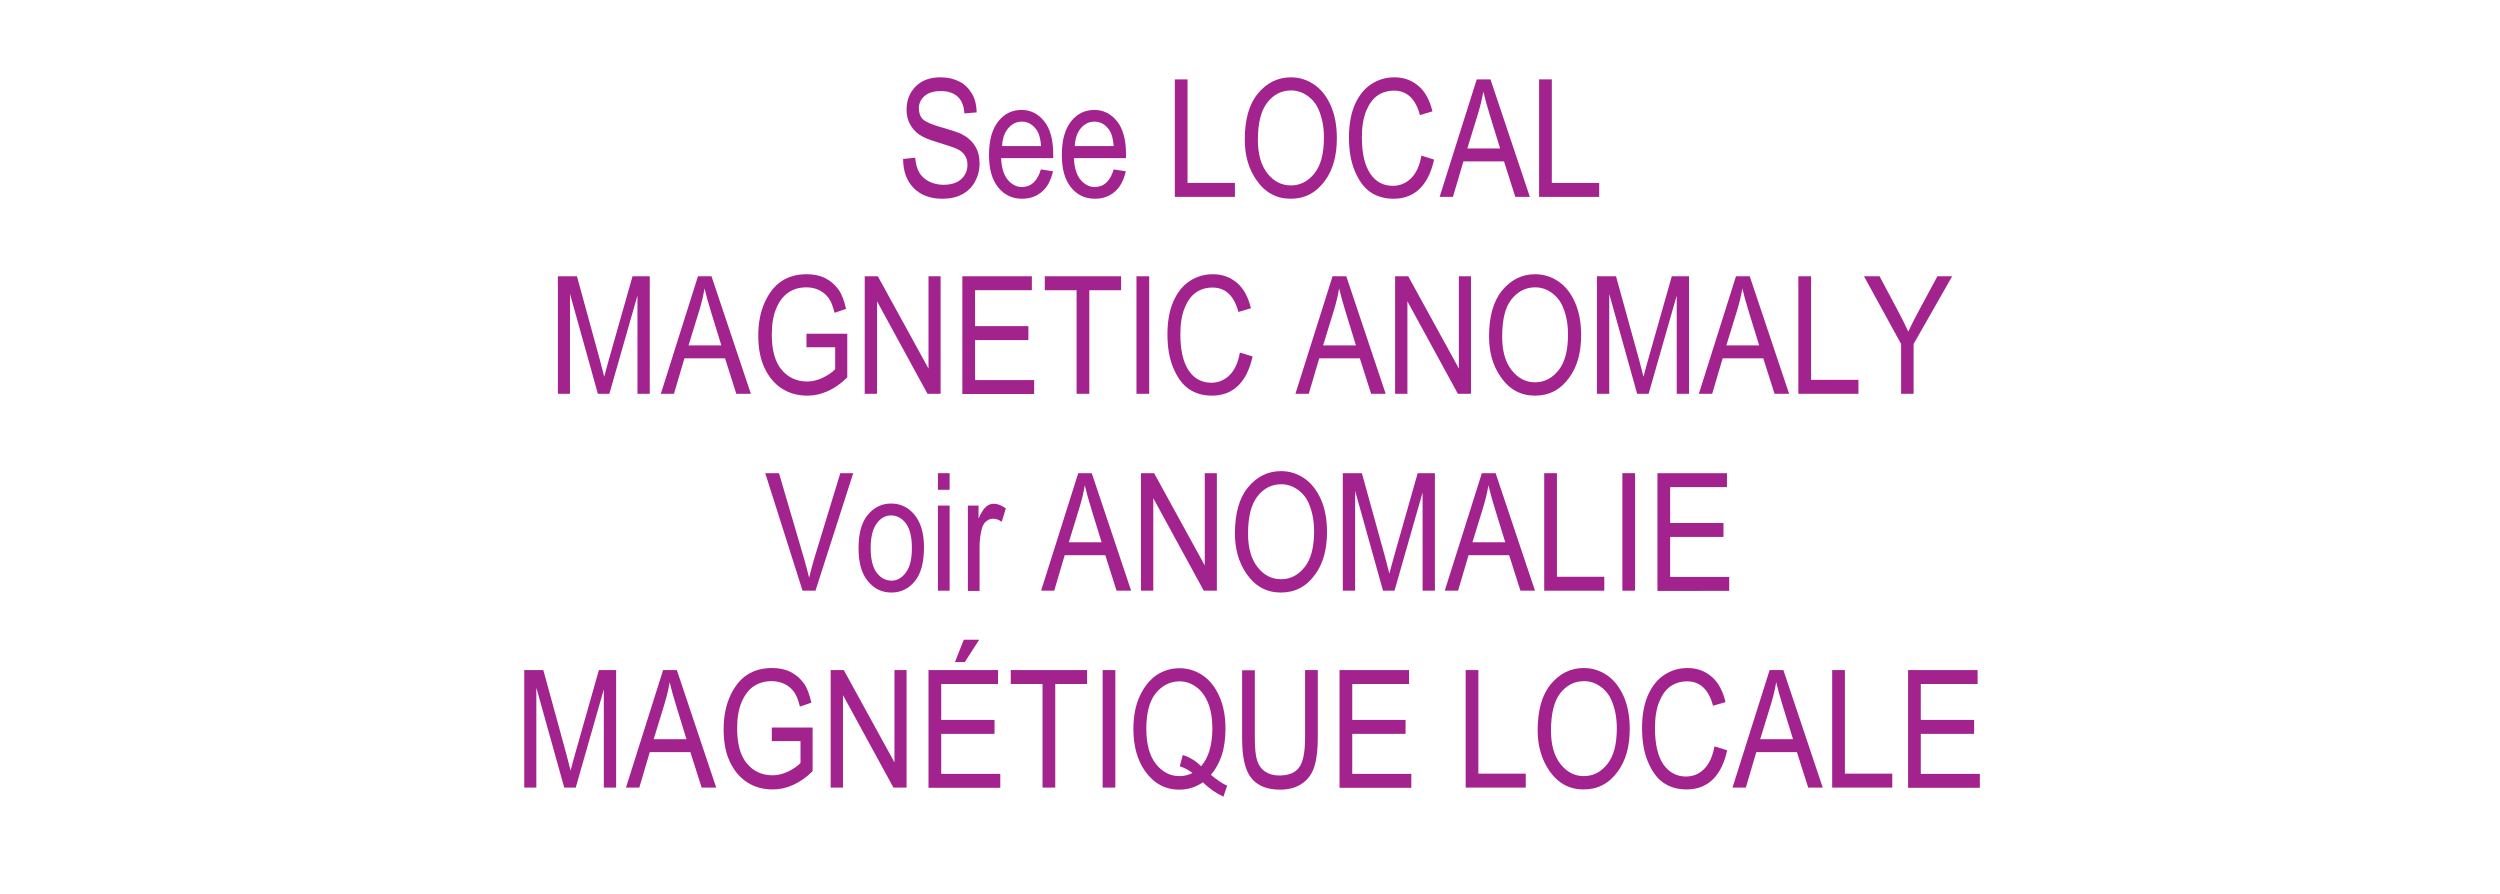 <?xml version="1.0" encoding="utf-8"?>
<!-- Generator: Adobe Illustrator 19.2.0, SVG Export Plug-In . SVG Version: 6.00 Build 0)  -->
<svg version="1.1" id="Layer_1" xmlns="http://www.w3.org/2000/svg" xmlns:xlink="http://www.w3.org/1999/xlink" x="0px" y="0px"
	 viewBox="0 0 121.89 43.58" style="enable-background:new 0 0 121.89 43.58;" xml:space="preserve">
<style type="text/css">
	.st0{fill:#FFFFFF;}
	.st1{fill:#A3238E;}
</style>
<rect x="0" class="st0" width="121.89" height="43.58"/>
<g>
	<path class="st1" d="M44.03,7.75l0.59-0.06c0.03,0.31,0.1,0.56,0.21,0.74s0.27,0.32,0.47,0.42s0.44,0.16,0.7,0.16
		c0.37,0,0.66-0.09,0.86-0.27s0.31-0.42,0.31-0.7c0-0.17-0.04-0.32-0.11-0.44s-0.19-0.23-0.34-0.31c-0.15-0.08-0.47-0.19-0.97-0.34
		c-0.44-0.13-0.76-0.26-0.95-0.4s-0.33-0.3-0.44-0.51s-0.16-0.44-0.16-0.69c0-0.46,0.15-0.84,0.45-1.14s0.7-0.44,1.21-0.44
		c0.35,0,0.65,0.07,0.92,0.21s0.46,0.34,0.61,0.59s0.22,0.56,0.23,0.91l-0.6,0.05C47,5.16,46.88,4.88,46.69,4.71
		s-0.46-0.27-0.81-0.27c-0.35,0-0.62,0.08-0.8,0.24S44.8,5.03,44.8,5.28c0,0.23,0.07,0.41,0.2,0.54c0.14,0.13,0.44,0.26,0.91,0.39
		c0.46,0.13,0.79,0.24,0.98,0.33c0.29,0.15,0.5,0.34,0.65,0.58c0.15,0.24,0.22,0.52,0.22,0.85c0,0.33-0.08,0.63-0.23,0.9
		c-0.15,0.27-0.36,0.47-0.63,0.61c-0.26,0.14-0.58,0.21-0.96,0.21c-0.58,0-1.04-0.17-1.39-0.52S44.04,8.35,44.03,7.75z"/>
	<path class="st1" d="M50.75,8.26l0.59,0.09c-0.1,0.44-0.28,0.78-0.54,1s-0.58,0.34-0.96,0.34c-0.48,0-0.87-0.18-1.17-0.55
		s-0.45-0.89-0.45-1.58c0-0.72,0.15-1.26,0.45-1.64s0.68-0.56,1.14-0.56c0.44,0,0.81,0.19,1.1,0.55s0.44,0.9,0.44,1.61l0,0.19h-2.54
		c0.02,0.47,0.13,0.82,0.32,1.05s0.43,0.36,0.7,0.36C50.28,9.11,50.58,8.83,50.75,8.26z M48.86,7.12h1.9
		c-0.03-0.36-0.1-0.63-0.23-0.8c-0.19-0.26-0.42-0.39-0.71-0.39c-0.26,0-0.48,0.11-0.66,0.32S48.87,6.76,48.86,7.12z"/>
	<path class="st1" d="M54.3,8.26l0.59,0.09c-0.1,0.44-0.28,0.78-0.54,1s-0.58,0.34-0.96,0.34c-0.48,0-0.87-0.18-1.17-0.55
		s-0.45-0.89-0.45-1.58c0-0.72,0.15-1.26,0.45-1.64s0.68-0.56,1.14-0.56c0.44,0,0.81,0.19,1.1,0.55s0.44,0.9,0.44,1.61l0,0.19h-2.54
		c0.02,0.47,0.13,0.82,0.32,1.05s0.43,0.36,0.7,0.36C53.83,9.11,54.13,8.83,54.3,8.26z M52.4,7.12h1.9c-0.03-0.36-0.1-0.63-0.23-0.8
		c-0.19-0.26-0.42-0.39-0.71-0.39c-0.26,0-0.48,0.11-0.66,0.32S52.42,6.76,52.4,7.12z"/>
	<path class="st1" d="M57.28,9.6V3.87h0.62v5.05h2.31V9.6H57.28z"/>
	<path class="st1" d="M60.69,6.81c0-0.98,0.21-1.73,0.64-2.25s0.97-0.79,1.61-0.79c0.41,0,0.79,0.12,1.13,0.35
		c0.34,0.23,0.61,0.57,0.81,1.02s0.3,0.98,0.3,1.6c0,0.85-0.19,1.54-0.58,2.07c-0.43,0.59-0.98,0.88-1.67,0.88
		c-0.69,0-1.25-0.3-1.67-0.91C60.88,8.24,60.69,7.58,60.69,6.81z M61.33,6.82c0,0.71,0.16,1.25,0.47,1.64
		c0.31,0.39,0.69,0.58,1.14,0.58c0.46,0,0.84-0.2,1.15-0.59s0.46-0.97,0.46-1.74c0-0.49-0.08-0.93-0.24-1.32
		c-0.12-0.3-0.31-0.54-0.55-0.71c-0.25-0.18-0.52-0.27-0.81-0.27c-0.47,0-0.86,0.2-1.16,0.59C61.48,5.39,61.33,6,61.33,6.82z"/>
	<path class="st1" d="M69.3,7.59l0.62,0.19c-0.14,0.64-0.38,1.12-0.72,1.44s-0.76,0.47-1.26,0.47c-0.43,0-0.81-0.11-1.12-0.32
		s-0.56-0.55-0.76-1.02c-0.2-0.47-0.29-1.02-0.29-1.66c0-0.63,0.1-1.16,0.29-1.6c0.2-0.44,0.46-0.77,0.8-0.99
		c0.34-0.22,0.71-0.33,1.13-0.33c0.45,0,0.84,0.14,1.17,0.42c0.33,0.28,0.55,0.7,0.68,1.24l-0.61,0.18
		c-0.21-0.79-0.63-1.19-1.26-1.19c-0.31,0-0.58,0.08-0.81,0.24c-0.23,0.16-0.41,0.41-0.55,0.75s-0.21,0.77-0.21,1.29
		c0,0.78,0.14,1.37,0.41,1.77s0.64,0.59,1.1,0.59c0.34,0,0.63-0.12,0.88-0.36S69.22,8.08,69.3,7.59z"/>
	<path class="st1" d="M70.19,9.6L72,3.87h0.67l1.92,5.73h-0.71l-0.55-1.73h-1.98L70.84,9.6H70.19z M71.54,7.24h1.6l-0.49-1.59
		c-0.15-0.49-0.26-0.88-0.33-1.19c-0.06,0.37-0.15,0.73-0.26,1.09L71.54,7.24z"/>
	<path class="st1" d="M75.04,9.6V3.87h0.62v5.05h2.31V9.6H75.04z"/>
	<path class="st1" d="M27.2,19.2v-5.73h0.93l1.11,4.05l0.22,0.85c0.05-0.21,0.14-0.52,0.25-0.92l1.13-3.98h0.84v5.73h-0.6v-4.79
		l-1.37,4.79h-0.56l-1.36-4.87v4.87H27.2z"/>
	<path class="st1" d="M32.22,19.2l1.81-5.73h0.66l1.92,5.73h-0.71l-0.55-1.73h-1.98l-0.51,1.73H32.22z M33.57,16.84h1.6l-0.49-1.59
		c-0.15-0.49-0.26-0.88-0.33-1.19c-0.06,0.37-0.15,0.73-0.26,1.09L33.57,16.84z"/>
	<path class="st1" d="M39.32,16.95v-0.68l1.99,0v2.13c-0.3,0.3-0.62,0.52-0.95,0.67s-0.66,0.22-1,0.22c-0.46,0-0.87-0.11-1.23-0.34
		c-0.36-0.23-0.64-0.56-0.85-1s-0.31-0.97-0.31-1.59c0-0.63,0.11-1.17,0.32-1.63s0.49-0.81,0.83-1.03c0.34-0.22,0.74-0.33,1.21-0.33
		c0.34,0,0.64,0.06,0.9,0.19s0.47,0.31,0.64,0.54s0.29,0.56,0.38,0.96l-0.56,0.19c-0.08-0.32-0.17-0.56-0.29-0.72
		s-0.27-0.29-0.45-0.38s-0.4-0.14-0.63-0.14c-0.34,0-0.63,0.08-0.88,0.25c-0.25,0.17-0.44,0.42-0.59,0.77s-0.22,0.78-0.22,1.28
		c0,0.77,0.16,1.34,0.48,1.72s0.74,0.57,1.25,0.57c0.24,0,0.5-0.06,0.75-0.18s0.46-0.26,0.61-0.42v-1.07H39.32z"/>
	<path class="st1" d="M42.16,19.2v-5.73h0.64l2.47,4.5v-4.5h0.59v5.73h-0.64l-2.46-4.51v4.51H42.16z"/>
	<path class="st1" d="M46.92,19.2v-5.73h3.39v0.68h-2.77v1.75h2.6v0.68h-2.6v1.95h2.88v0.68H46.92z"/>
	<path class="st1" d="M52.49,19.2v-5.05h-1.55v-0.68h3.72v0.68h-1.55v5.05H52.49z"/>
	<path class="st1" d="M55.41,19.2v-5.73h0.62v5.73H55.41z"/>
	<path class="st1" d="M60.45,17.19l0.62,0.19c-0.14,0.64-0.38,1.12-0.72,1.44s-0.77,0.47-1.26,0.47c-0.44,0-0.81-0.11-1.12-0.32
		s-0.56-0.55-0.76-1.02c-0.2-0.47-0.29-1.02-0.29-1.66c0-0.63,0.1-1.16,0.29-1.6c0.2-0.44,0.46-0.77,0.8-0.99
		c0.34-0.22,0.71-0.33,1.13-0.33c0.45,0,0.84,0.14,1.17,0.42c0.33,0.28,0.55,0.7,0.68,1.24l-0.61,0.18
		c-0.21-0.79-0.63-1.19-1.26-1.19c-0.31,0-0.58,0.08-0.81,0.24c-0.23,0.16-0.41,0.41-0.55,0.75c-0.14,0.34-0.21,0.77-0.21,1.29
		c0,0.78,0.14,1.37,0.41,1.77s0.64,0.59,1.1,0.59c0.34,0,0.63-0.12,0.88-0.36S60.37,17.68,60.45,17.19z"/>
	<path class="st1" d="M63.16,19.2l1.81-5.73h0.67l1.92,5.73h-0.71l-0.55-1.73h-1.98l-0.51,1.73H63.16z M64.51,16.84h1.6l-0.49-1.59
		c-0.15-0.49-0.26-0.88-0.33-1.19c-0.06,0.37-0.15,0.73-0.26,1.09L64.51,16.84z"/>
	<path class="st1" d="M68.02,19.2v-5.73h0.64l2.47,4.5v-4.5h0.59v5.73h-0.64l-2.46-4.51v4.51H68.02z"/>
	<path class="st1" d="M72.6,16.41c0-0.98,0.21-1.73,0.64-2.25s0.96-0.79,1.61-0.79c0.41,0,0.79,0.12,1.13,0.35s0.61,0.57,0.81,1.02
		s0.3,0.98,0.3,1.6c0,0.85-0.19,1.54-0.58,2.07c-0.42,0.59-0.98,0.88-1.67,0.88c-0.69,0-1.25-0.3-1.67-0.91
		C72.79,17.84,72.6,17.18,72.6,16.41z M73.24,16.42c0,0.71,0.16,1.25,0.47,1.64s0.69,0.58,1.13,0.58c0.46,0,0.84-0.2,1.15-0.59
		s0.46-0.97,0.46-1.74c0-0.49-0.08-0.93-0.24-1.32c-0.12-0.3-0.31-0.54-0.55-0.71c-0.25-0.18-0.51-0.27-0.81-0.27
		c-0.47,0-0.85,0.2-1.16,0.59S73.24,15.6,73.24,16.42z"/>
	<path class="st1" d="M77.86,19.2v-5.73h0.93l1.12,4.05l0.22,0.85c0.05-0.21,0.14-0.52,0.25-0.92l1.13-3.98h0.84v5.73h-0.6v-4.79
		l-1.37,4.79h-0.56l-1.36-4.87v4.87H77.86z"/>
	<path class="st1" d="M82.83,19.2l1.81-5.73h0.67l1.92,5.73h-0.71l-0.55-1.73h-1.98l-0.51,1.73H82.83z M84.17,16.84h1.6l-0.49-1.59
		c-0.15-0.49-0.26-0.88-0.33-1.19c-0.06,0.37-0.15,0.73-0.26,1.09L84.17,16.84z"/>
	<path class="st1" d="M87.68,19.2v-5.73h0.62v5.05h2.31v0.68H87.68z"/>
	<path class="st1" d="M92.69,19.2v-2.43l-1.81-3.3h0.76l0.92,1.73c0.18,0.34,0.34,0.66,0.48,0.97c0.14-0.3,0.31-0.64,0.51-1.01
		l0.91-1.69h0.72l-1.88,3.3v2.43H92.69z"/>
	<path class="st1" d="M39.13,28.8l-1.82-5.73h0.67l1.22,4.16c0.09,0.32,0.18,0.64,0.25,0.94c0.07-0.31,0.16-0.63,0.25-0.94
		l1.27-4.16h0.63l-1.84,5.73H39.13z"/>
	<path class="st1" d="M41.86,26.72c0-0.72,0.15-1.26,0.45-1.62c0.3-0.36,0.68-0.55,1.14-0.55c0.45,0,0.83,0.18,1.14,0.55
		c0.3,0.37,0.46,0.89,0.46,1.58c0,0.75-0.15,1.3-0.45,1.66c-0.3,0.37-0.68,0.55-1.14,0.55c-0.46,0-0.84-0.18-1.14-0.55
		C42.01,27.98,41.86,27.44,41.86,26.72z M42.45,26.72c0,0.54,0.1,0.94,0.29,1.2c0.2,0.26,0.44,0.39,0.73,0.39
		c0.27,0,0.5-0.13,0.7-0.4s0.29-0.66,0.29-1.2c0-0.53-0.1-0.93-0.29-1.19c-0.2-0.26-0.44-0.39-0.73-0.39c-0.27,0-0.51,0.13-0.7,0.4
		C42.55,25.79,42.45,26.19,42.45,26.72z"/>
	<path class="st1" d="M45.73,23.88v-0.81h0.57v0.81H45.73z M45.73,28.8v-4.15h0.57v4.15H45.73z"/>
	<path class="st1" d="M47.19,28.8v-4.15h0.52v0.63c0.13-0.29,0.25-0.48,0.37-0.58c0.11-0.09,0.23-0.14,0.37-0.14
		c0.19,0,0.39,0.08,0.59,0.23l-0.2,0.65c-0.14-0.1-0.28-0.15-0.42-0.15c-0.12,0-0.23,0.04-0.34,0.13s-0.17,0.21-0.21,0.36
		c-0.07,0.27-0.11,0.55-0.11,0.86v2.17H47.19z"/>
	<path class="st1" d="M50.76,28.8l1.81-5.73h0.66l1.92,5.73h-0.71l-0.55-1.73h-1.98l-0.51,1.73H50.76z M52.11,26.44h1.6l-0.49-1.59
		c-0.15-0.49-0.26-0.88-0.33-1.19c-0.06,0.37-0.15,0.73-0.26,1.09L52.11,26.44z"/>
	<path class="st1" d="M55.63,28.8v-5.73h0.64l2.47,4.5v-4.5h0.59v5.73h-0.64l-2.46-4.51v4.51H55.63z"/>
	<path class="st1" d="M60.21,26.01c0-0.98,0.21-1.73,0.64-2.25c0.43-0.52,0.96-0.79,1.61-0.79c0.41,0,0.79,0.12,1.13,0.35
		s0.61,0.58,0.81,1.02c0.2,0.45,0.3,0.98,0.3,1.6c0,0.85-0.19,1.54-0.58,2.07c-0.42,0.59-0.98,0.88-1.67,0.88
		c-0.69,0-1.25-0.3-1.67-0.91C60.4,27.44,60.21,26.78,60.21,26.01z M60.85,26.02c0,0.71,0.16,1.25,0.47,1.64s0.69,0.58,1.14,0.58
		c0.46,0,0.84-0.2,1.15-0.59s0.46-0.97,0.46-1.74c0-0.49-0.08-0.93-0.24-1.32c-0.12-0.3-0.31-0.54-0.55-0.71
		c-0.25-0.18-0.52-0.27-0.81-0.27c-0.47,0-0.86,0.2-1.16,0.59C61,24.59,60.85,25.2,60.85,26.02z"/>
	<path class="st1" d="M65.47,28.8v-5.73h0.93l1.12,4.05l0.22,0.85c0.05-0.21,0.14-0.52,0.25-0.92l1.13-3.98h0.84v5.73h-0.6v-4.79
		l-1.37,4.79h-0.56l-1.36-4.87v4.87H65.47z"/>
	<path class="st1" d="M70.44,28.8l1.81-5.73h0.67l1.92,5.73h-0.71l-0.55-1.73h-1.98l-0.51,1.73H70.44z M71.79,26.44h1.6l-0.49-1.59
		c-0.15-0.49-0.26-0.88-0.33-1.19c-0.06,0.37-0.15,0.73-0.26,1.09L71.79,26.44z"/>
	<path class="st1" d="M75.29,28.8v-5.73h0.62v5.05h2.31v0.68H75.29z"/>
	<path class="st1" d="M79.1,28.8v-5.73h0.62v5.73H79.1z"/>
	<path class="st1" d="M80.81,28.8v-5.73h3.39v0.68h-2.77v1.75h2.6v0.68h-2.6v1.95h2.88v0.68H80.81z"/>
	<path class="st1" d="M25.56,38.4v-5.73h0.93l1.11,4.05l0.22,0.85c0.05-0.21,0.14-0.52,0.25-0.92l1.13-3.98h0.84v5.73h-0.6v-4.79
		l-1.37,4.79h-0.56l-1.36-4.87v4.87H25.56z"/>
	<path class="st1" d="M30.52,38.4l1.81-5.73H33l1.92,5.73h-0.71l-0.55-1.73h-1.98l-0.51,1.73H30.52z M31.87,36.04h1.6l-0.49-1.59
		c-0.15-0.49-0.26-0.88-0.33-1.19c-0.06,0.37-0.15,0.73-0.26,1.09L31.87,36.04z"/>
	<path class="st1" d="M37.63,36.15v-0.68l1.99,0v2.13c-0.3,0.3-0.62,0.52-0.95,0.67c-0.33,0.15-0.66,0.22-1,0.22
		c-0.46,0-0.87-0.11-1.23-0.34s-0.64-0.56-0.85-1s-0.31-0.97-0.31-1.59c0-0.62,0.11-1.17,0.32-1.63s0.49-0.81,0.83-1.03
		c0.34-0.22,0.74-0.33,1.21-0.33c0.34,0,0.64,0.06,0.9,0.19c0.26,0.13,0.47,0.31,0.64,0.54s0.29,0.56,0.38,0.96l-0.56,0.19
		c-0.08-0.32-0.17-0.56-0.29-0.72s-0.27-0.29-0.45-0.38c-0.19-0.09-0.4-0.14-0.63-0.14c-0.34,0-0.63,0.08-0.88,0.25
		c-0.25,0.17-0.44,0.42-0.59,0.77c-0.15,0.35-0.22,0.78-0.22,1.28c0,0.77,0.16,1.34,0.48,1.72s0.74,0.57,1.25,0.57
		c0.24,0,0.5-0.06,0.75-0.18s0.46-0.26,0.61-0.42v-1.07H37.63z"/>
	<path class="st1" d="M40.5,38.4v-5.73h0.64l2.47,4.5v-4.5h0.59v5.73h-0.64l-2.46-4.51v4.51H40.5z"/>
	<path class="st1" d="M45.27,38.4v-5.73h3.39v0.68h-2.77v1.75h2.6v0.68h-2.6v1.95h2.88v0.68H45.27z M46.56,32.28l0.43-1.09h0.75
		l-0.7,1.09H46.56z"/>
	<path class="st1" d="M50.83,38.4v-5.05h-1.55v-0.68h3.72v0.68h-1.55v5.05H50.83z"/>
	<path class="st1" d="M53.76,38.4v-5.73h0.62v5.73H53.76z"/>
	<path class="st1" d="M59.04,37.78c0.29,0.24,0.55,0.42,0.79,0.53l-0.18,0.53c-0.34-0.15-0.68-0.38-1-0.7
		c-0.35,0.24-0.73,0.36-1.15,0.36c-0.69,0-1.24-0.3-1.67-0.9c-0.38-0.54-0.57-1.23-0.57-2.05c0-0.62,0.1-1.16,0.31-1.61
		c0.21-0.45,0.48-0.79,0.81-1.02c0.33-0.22,0.71-0.34,1.13-0.34c0.41,0,0.79,0.12,1.13,0.35c0.34,0.23,0.61,0.57,0.81,1.02
		c0.2,0.45,0.3,0.97,0.3,1.58c0,0.48-0.06,0.91-0.18,1.29C59.44,37.2,59.26,37.52,59.04,37.78z M57.67,36.81
		c0.36,0.12,0.65,0.3,0.89,0.55c0.36-0.41,0.55-1.03,0.55-1.84c0-0.49-0.07-0.91-0.21-1.25c-0.14-0.34-0.33-0.6-0.58-0.78
		c-0.25-0.18-0.52-0.27-0.81-0.27c-0.46,0-0.85,0.2-1.16,0.58s-0.46,0.97-0.46,1.73c0,0.76,0.16,1.33,0.47,1.72
		c0.31,0.39,0.69,0.59,1.15,0.59c0.22,0,0.43-0.05,0.63-0.15c-0.19-0.15-0.4-0.26-0.62-0.33L57.67,36.81z"/>
	<path class="st1" d="M63.63,32.67h0.62v3.31c0,0.55-0.05,1.01-0.16,1.37c-0.11,0.36-0.3,0.64-0.59,0.84
		c-0.29,0.21-0.65,0.31-1.09,0.31c-0.62,0-1.08-0.18-1.39-0.55c-0.31-0.37-0.46-1.02-0.46-1.96v-3.31h0.62v3.3
		c0,0.52,0.04,0.89,0.12,1.12c0.08,0.23,0.21,0.41,0.4,0.53s0.41,0.18,0.67,0.18c0.44,0,0.76-0.12,0.96-0.38s0.3-0.74,0.3-1.46
		V32.67z"/>
	<path class="st1" d="M65.31,38.4v-5.73h3.39v0.68h-2.77v1.75h2.6v0.68h-2.6v1.95h2.88v0.68H65.31z"/>
	<path class="st1" d="M71.46,38.4v-5.73h0.62v5.05h2.31v0.68H71.46z"/>
	<path class="st1" d="M74.97,35.61c0-0.98,0.21-1.73,0.64-2.25c0.43-0.52,0.96-0.79,1.61-0.79c0.41,0,0.79,0.12,1.13,0.35
		s0.61,0.58,0.81,1.02c0.2,0.45,0.3,0.98,0.3,1.6c0,0.85-0.19,1.54-0.58,2.07c-0.42,0.59-0.98,0.88-1.67,0.88
		c-0.69,0-1.25-0.3-1.67-0.91C75.17,37.04,74.97,36.38,74.97,35.61z M75.62,35.62c0,0.71,0.16,1.25,0.47,1.64s0.69,0.58,1.13,0.58
		c0.46,0,0.84-0.2,1.15-0.59s0.46-0.97,0.46-1.74c0-0.49-0.08-0.93-0.24-1.32c-0.12-0.3-0.31-0.54-0.55-0.71
		c-0.25-0.18-0.51-0.27-0.81-0.27c-0.47,0-0.85,0.2-1.16,0.59C75.77,34.19,75.62,34.8,75.62,35.62z"/>
	<path class="st1" d="M83.59,36.39l0.62,0.19c-0.14,0.64-0.38,1.12-0.72,1.44s-0.76,0.47-1.26,0.47c-0.43,0-0.81-0.11-1.12-0.32
		c-0.31-0.21-0.56-0.55-0.76-1.02c-0.2-0.47-0.29-1.02-0.29-1.66c0-0.63,0.1-1.16,0.29-1.6c0.2-0.44,0.46-0.77,0.8-0.99
		c0.34-0.22,0.71-0.33,1.13-0.33c0.45,0,0.84,0.14,1.17,0.42c0.33,0.28,0.55,0.7,0.68,1.24l-0.61,0.18
		c-0.21-0.79-0.63-1.19-1.26-1.19c-0.31,0-0.58,0.08-0.81,0.24c-0.23,0.16-0.41,0.41-0.55,0.75s-0.21,0.77-0.21,1.29
		c0,0.79,0.14,1.37,0.41,1.77c0.28,0.39,0.64,0.59,1.1,0.59c0.34,0,0.63-0.12,0.88-0.36C83.34,37.24,83.5,36.88,83.59,36.39z"/>
	<path class="st1" d="M84.47,38.4l1.81-5.73h0.67l1.92,5.73h-0.71l-0.55-1.73h-1.98l-0.51,1.73H84.47z M85.82,36.04h1.6l-0.49-1.59
		c-0.15-0.49-0.26-0.88-0.33-1.19c-0.06,0.37-0.15,0.73-0.26,1.09L85.82,36.04z"/>
	<path class="st1" d="M89.33,38.4v-5.73h0.62v5.05h2.31v0.68H89.33z"/>
	<path class="st1" d="M93.03,38.4v-5.73h3.39v0.68h-2.77v1.75h2.6v0.68h-2.6v1.95h2.88v0.68H93.03z"/>
</g>
<g>
</g>
<g>
</g>
<g>
</g>
<g>
</g>
<g>
</g>
<g>
</g>
</svg>
